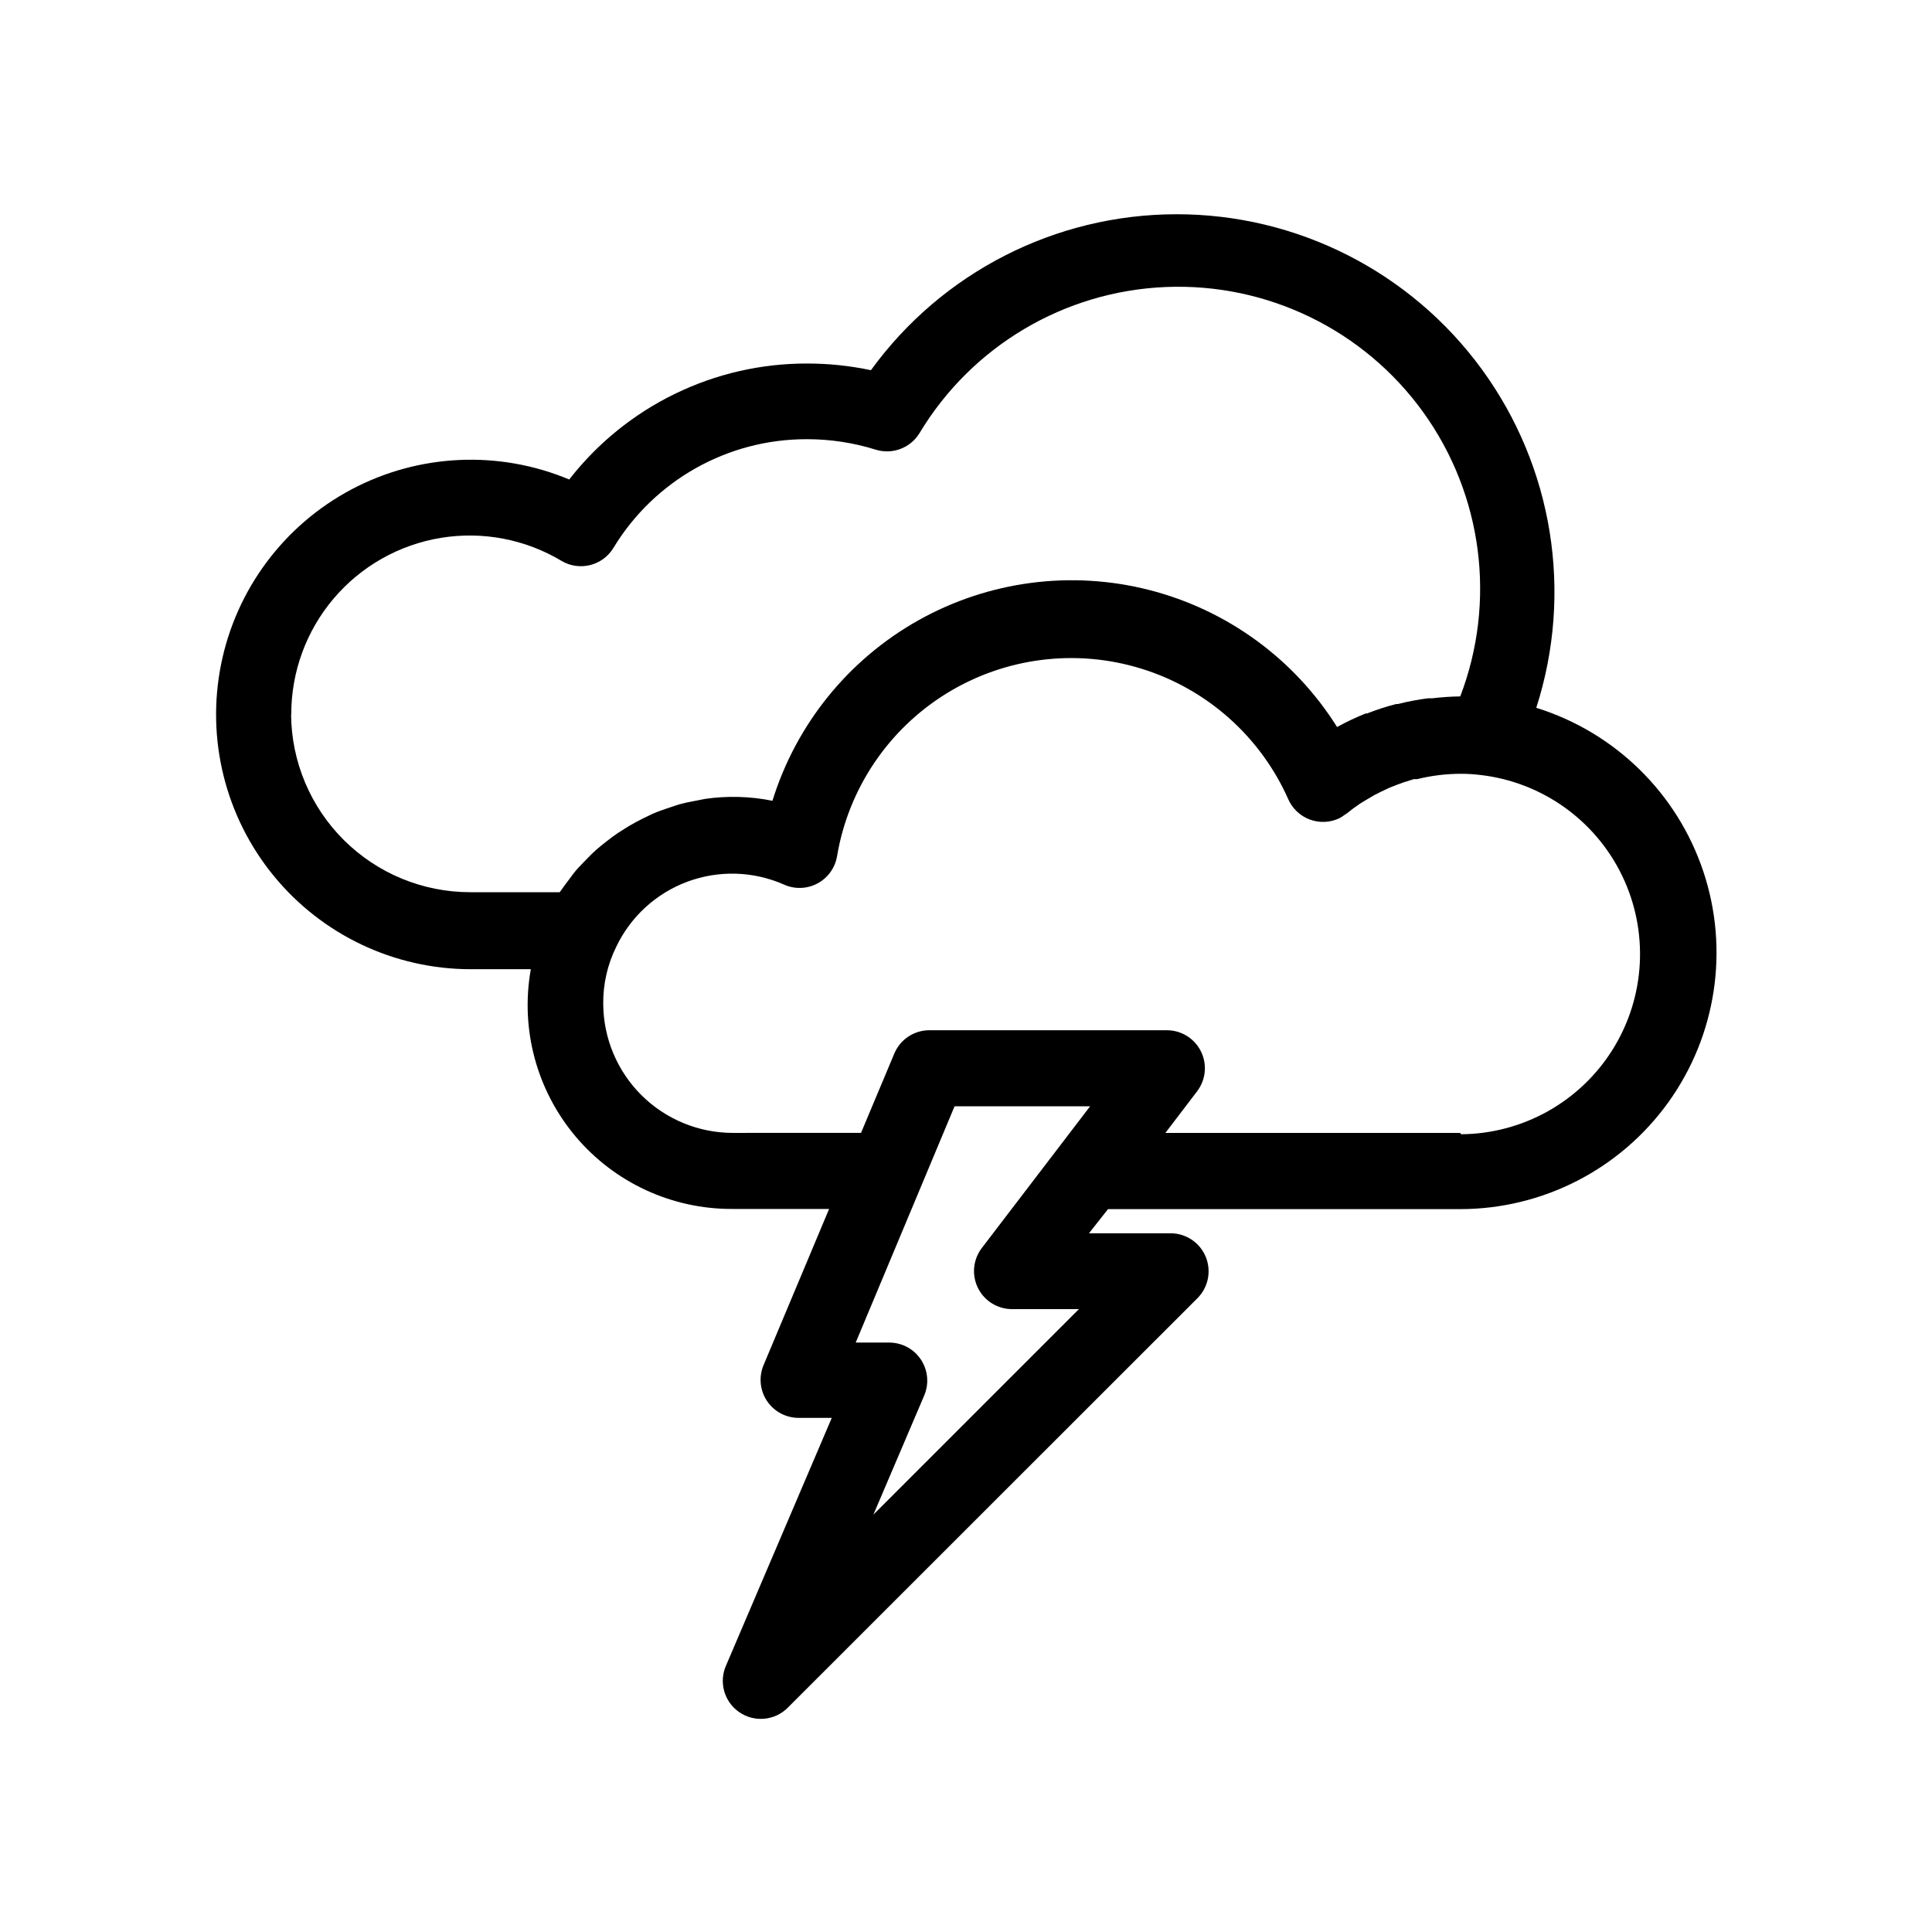 <?xml version="1.0" encoding="UTF-8"?>
<!-- Uploaded to: ICON Repo, www.iconrepo.com, Generator: ICON Repo Mixer Tools -->
<svg fill="#000000" width="800px" height="800px" version="1.1" viewBox="144 144 512 512" xmlns="http://www.w3.org/2000/svg">
 <path d="m551.14 331.53c9.801-30.48 4.434-63.812-14.445-89.672-18.879-25.859-48.988-41.129-81.008-41.082-32.016 0.051-62.078 15.41-80.879 41.328-5.531-1.172-11.172-1.766-16.828-1.766-24.664-0.082-47.977 11.27-63.129 30.734-18.656-7.816-39.84-6.848-57.711 2.629-17.871 9.48-30.551 26.477-34.543 46.309-3.996 19.832 1.109 40.41 13.918 56.07 12.805 15.66 31.961 24.75 52.191 24.773h15.973-0.004c-2.828 15.797 1.516 32.035 11.852 44.312 10.34 12.277 25.605 19.32 41.652 19.219h25.543l-17.379 41.41c-1.297 3.106-0.957 6.652 0.906 9.457 1.859 2.801 5 4.492 8.363 4.5h8.816l-27.961 65.496c-2.043 4.457-0.586 9.734 3.457 12.508 4.043 2.773 9.496 2.238 12.918-1.273l108.52-108.47c2.863-2.883 3.719-7.203 2.164-10.957-1.551-3.754-5.207-6.207-9.27-6.223h-21.664l5.039-6.398h93.355c21.848-0.02 42.355-10.539 55.113-28.273 12.762-17.734 16.219-40.52 9.293-61.238-6.93-20.723-23.395-36.848-44.254-43.344zm-329.95 1.812c-0.027-11.23 3.941-22.109 11.199-30.684 7.258-8.574 17.328-14.285 28.414-16.113 11.082-1.824 22.453 0.352 32.078 6.141 4.766 2.769 10.871 1.199 13.707-3.527 10.863-17.898 30.297-28.809 51.234-28.766 6.188-0.008 12.336 0.926 18.238 2.769 4.398 1.375 9.172-0.41 11.59-4.332 13.852-23.082 38.379-37.648 65.273-38.766 26.895-1.121 52.547 11.359 68.266 33.207 15.723 21.852 19.402 50.141 9.793 75.285-2.492 0.035-4.981 0.203-7.457 0.504h-1.105c-2.684 0.344-5.34 0.848-7.961 1.512h-0.453c-2.637 0.68-5.227 1.52-7.762 2.519h-0.352c-2.59 1.031-5.113 2.227-7.555 3.574-11.32-18.035-29.141-31.035-49.773-36.309-20.633-5.273-42.5-2.414-61.086 7.981-18.586 10.398-32.469 27.535-38.773 47.879-5.871-1.188-11.906-1.355-17.836-0.504l-2.016 0.402c-1.715 0.301-3.426 0.656-5.039 1.109l-2.57 0.855c-1.41 0.453-2.82 0.957-4.231 1.562l-2.719 1.309c-1.211 0.605-2.418 1.258-3.629 1.965l-2.871 1.812c-1.059 0.707-2.066 1.461-3.074 2.266-1.008 0.805-1.812 1.41-2.672 2.168-0.855 0.754-1.762 1.664-2.621 2.57-0.855 0.906-1.664 1.664-2.469 2.57-0.805 0.906-1.512 1.914-2.266 2.922-0.754 1.008-1.41 1.863-2.066 2.82l-0.301 0.402h-23.777c-12.516-0.012-24.523-4.969-33.402-13.793-8.879-8.82-13.914-20.793-14.008-33.312zm154.27 212.05 13.453-31.539h-0.004c1.328-3.082 1.031-6.625-0.789-9.445-1.82-2.82-4.922-4.547-8.277-4.609h-9.07l26.199-62.625h35.922l-28.719 37.586c-2.312 3.043-2.703 7.137-1.008 10.566 1.699 3.43 5.191 5.598 9.02 5.606h17.734zm155.52-101.16h-78.141l8.414-11.035c2.316-3.047 2.703-7.141 1.008-10.566-1.699-3.43-5.191-5.602-9.02-5.606h-62.977c-4.055 0.012-7.707 2.453-9.27 6.195l-8.816 21.008-34.008 0.004c-9.066-0.016-17.766-3.613-24.191-10.012-6.426-6.398-10.062-15.078-10.117-24.148-0.062-5.238 1.113-10.414 3.426-15.113 3.801-8.008 10.574-14.219 18.887-17.305 8.309-3.086 17.492-2.809 25.602 0.777 2.852 1.277 6.133 1.16 8.887-0.32 2.75-1.48 4.66-4.152 5.168-7.234 3.012-17.898 13.609-33.625 29.062-43.141 15.457-9.516 34.27-11.895 51.605-6.523 17.34 5.367 31.516 17.965 38.887 34.551 1.098 2.519 3.172 4.481 5.75 5.43 2.578 0.953 5.434 0.809 7.902-0.395 0.402-0.223 0.789-0.477 1.16-0.754l0.754-0.504c1.109-0.906 2.266-1.762 3.477-2.57l1.309-0.805 2.57-1.512 1.715-0.855 2.117-1.008 2.168-0.855 1.664-0.605 2.719-0.855h0.906l-0.004-0.004c3.793-0.934 7.684-1.41 11.59-1.41 1.684 0 3.367 0.102 5.039 0.305 16.281 1.836 30.488 11.895 37.629 26.645 7.144 14.75 6.223 32.133-2.434 46.047-8.66 13.914-23.848 22.418-40.234 22.527z"/>
</svg>